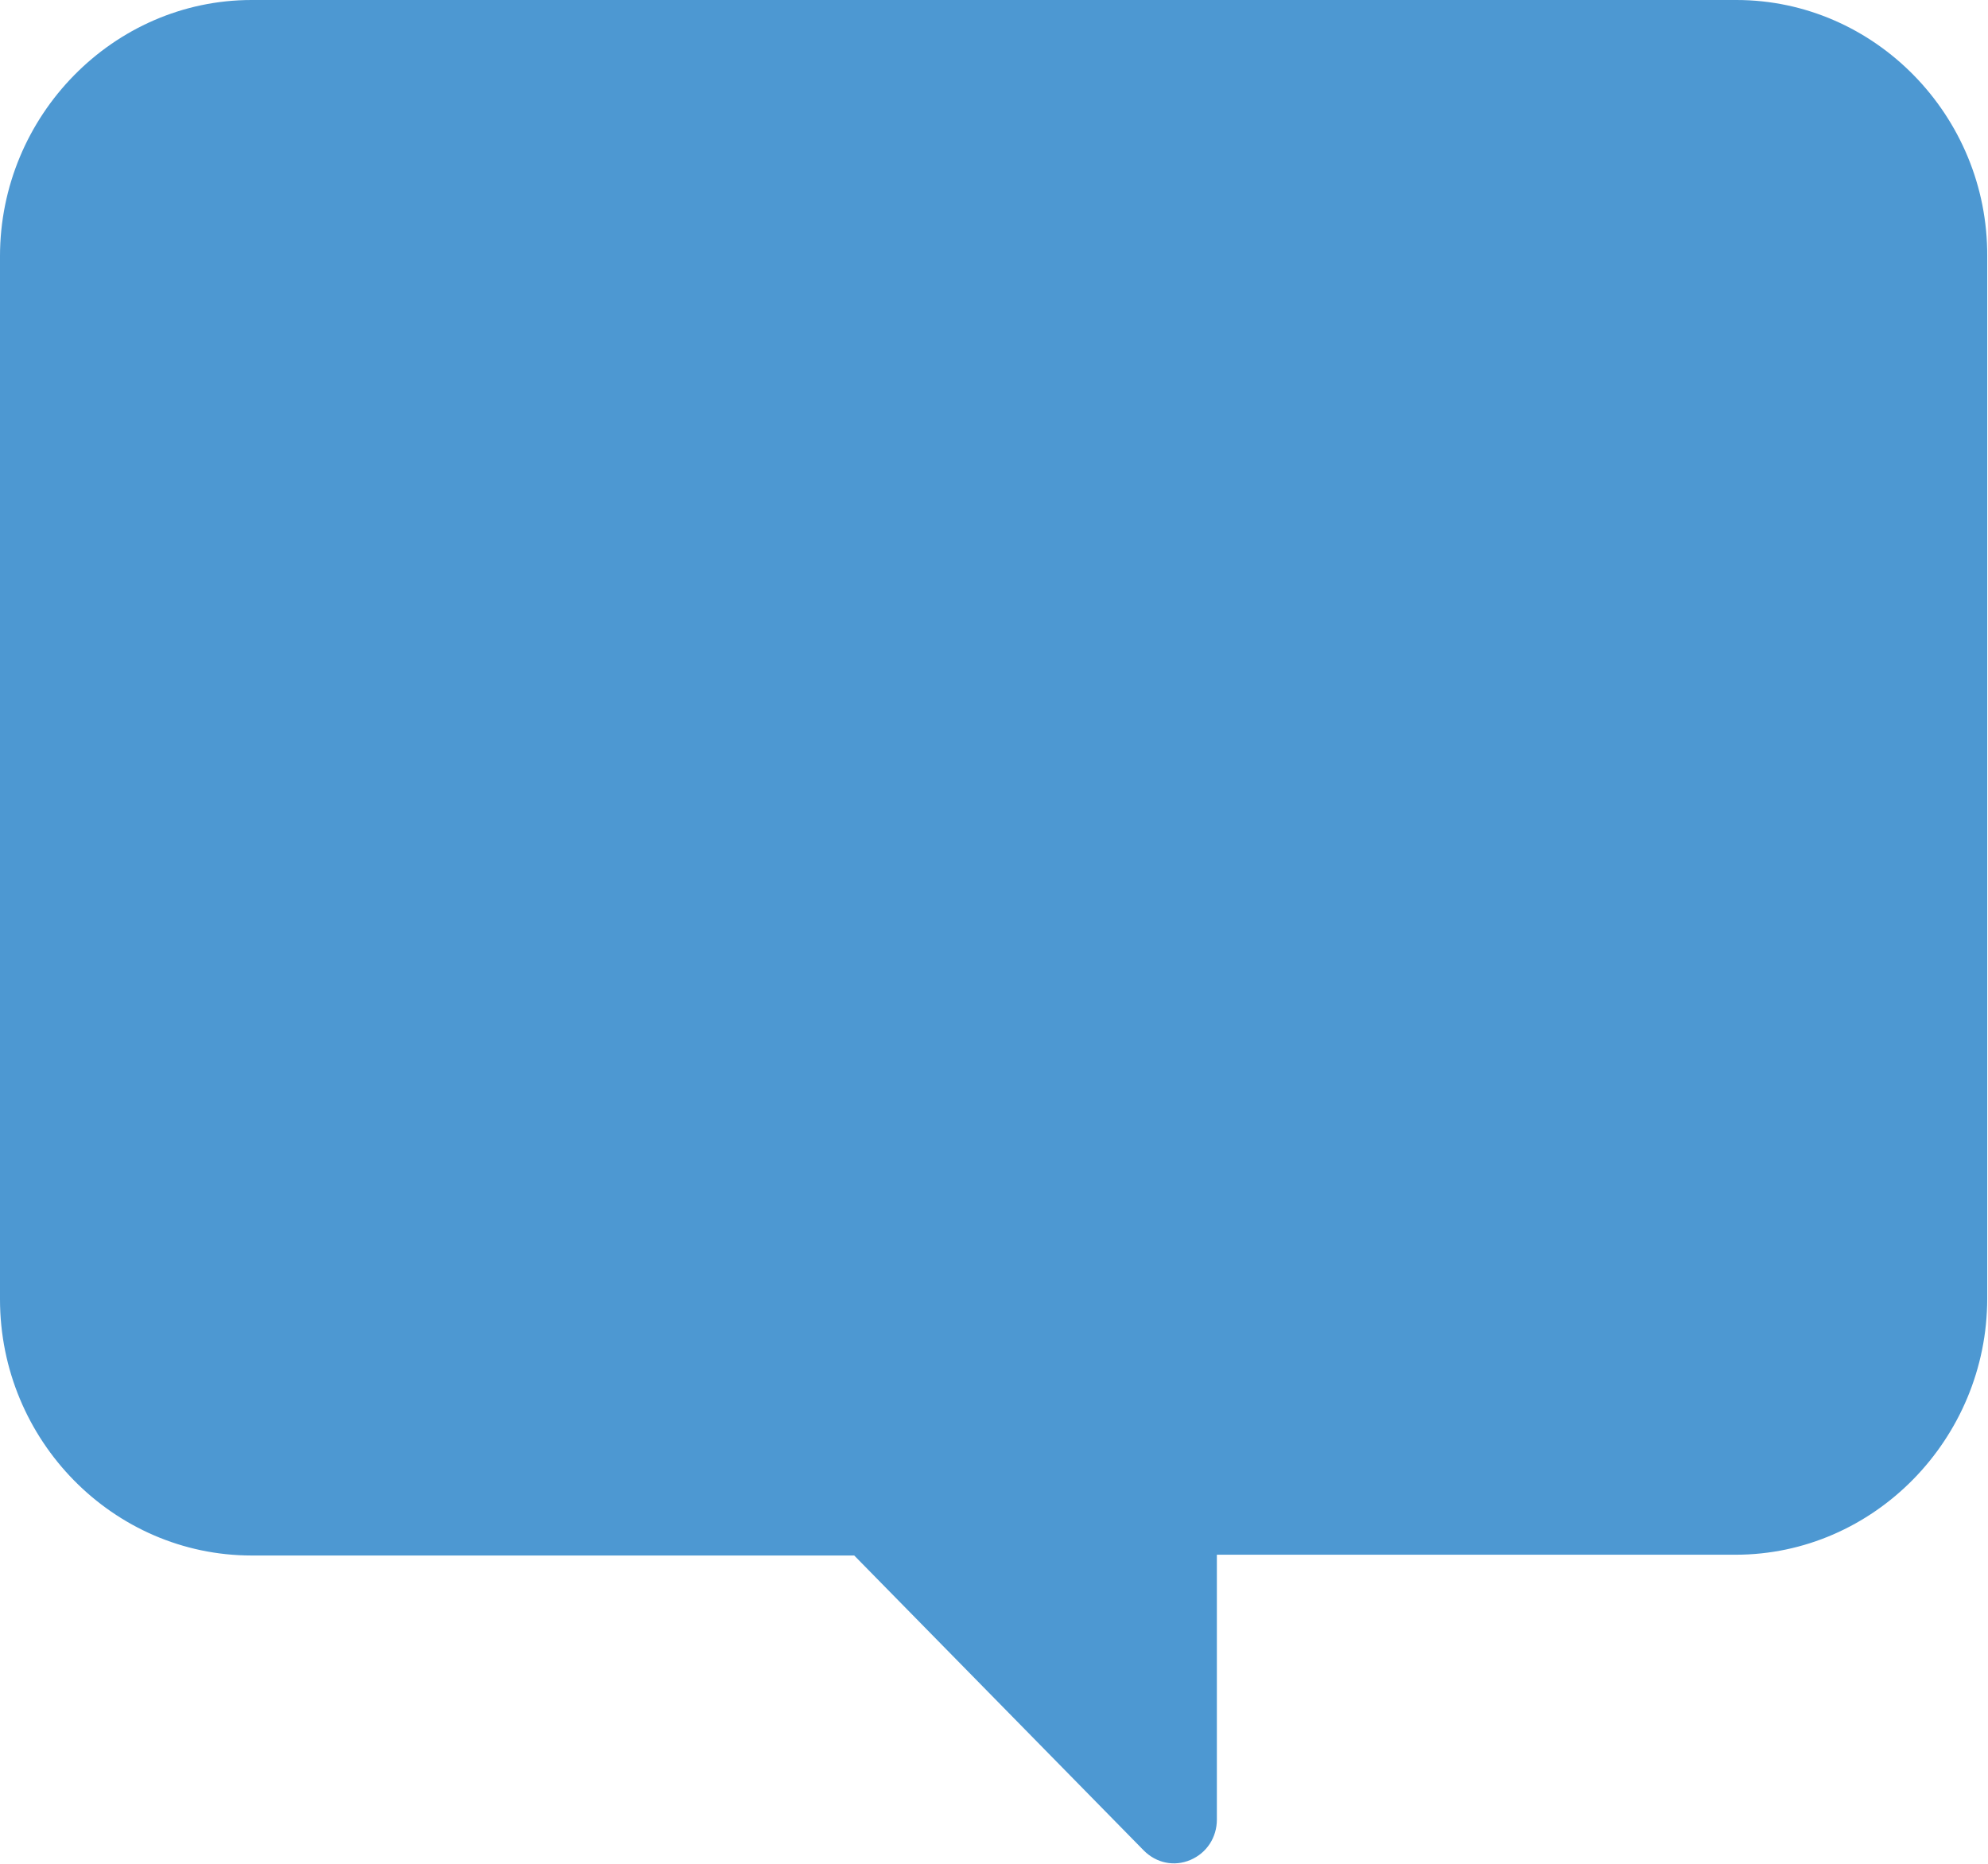 <?xml version="1.0" encoding="utf-8"?>
<!-- Generator: Adobe Illustrator 27.9.6, SVG Export Plug-In . SVG Version: 9.03 Build 54986)  -->
<svg version="1.1" id="レイヤー_1" xmlns="http://www.w3.org/2000/svg" xmlns:xlink="http://www.w3.org/1999/xlink" x="0px"
	 y="0px" viewBox="0 0 256 240" style="enable-background:new 0 0 256 240;" xml:space="preserve">
<style type="text/css">
	.st0{fill:#4D98D2;}
</style>
<path class="st0" d="M223.6,0H32.4C14.6,0,0,14.9,0,33v134.3c0,18.2,14.6,33,32.4,33H110l37.3,38c1.6,1.6,3.9,2.1,6,1.2
	c2.1-0.9,3.4-2.9,3.4-5.2v-34.1h66.8c17.8,0,32.4-14.9,32.4-33V33C256,14.9,241.4,0,223.6,0z"/>
</svg>
